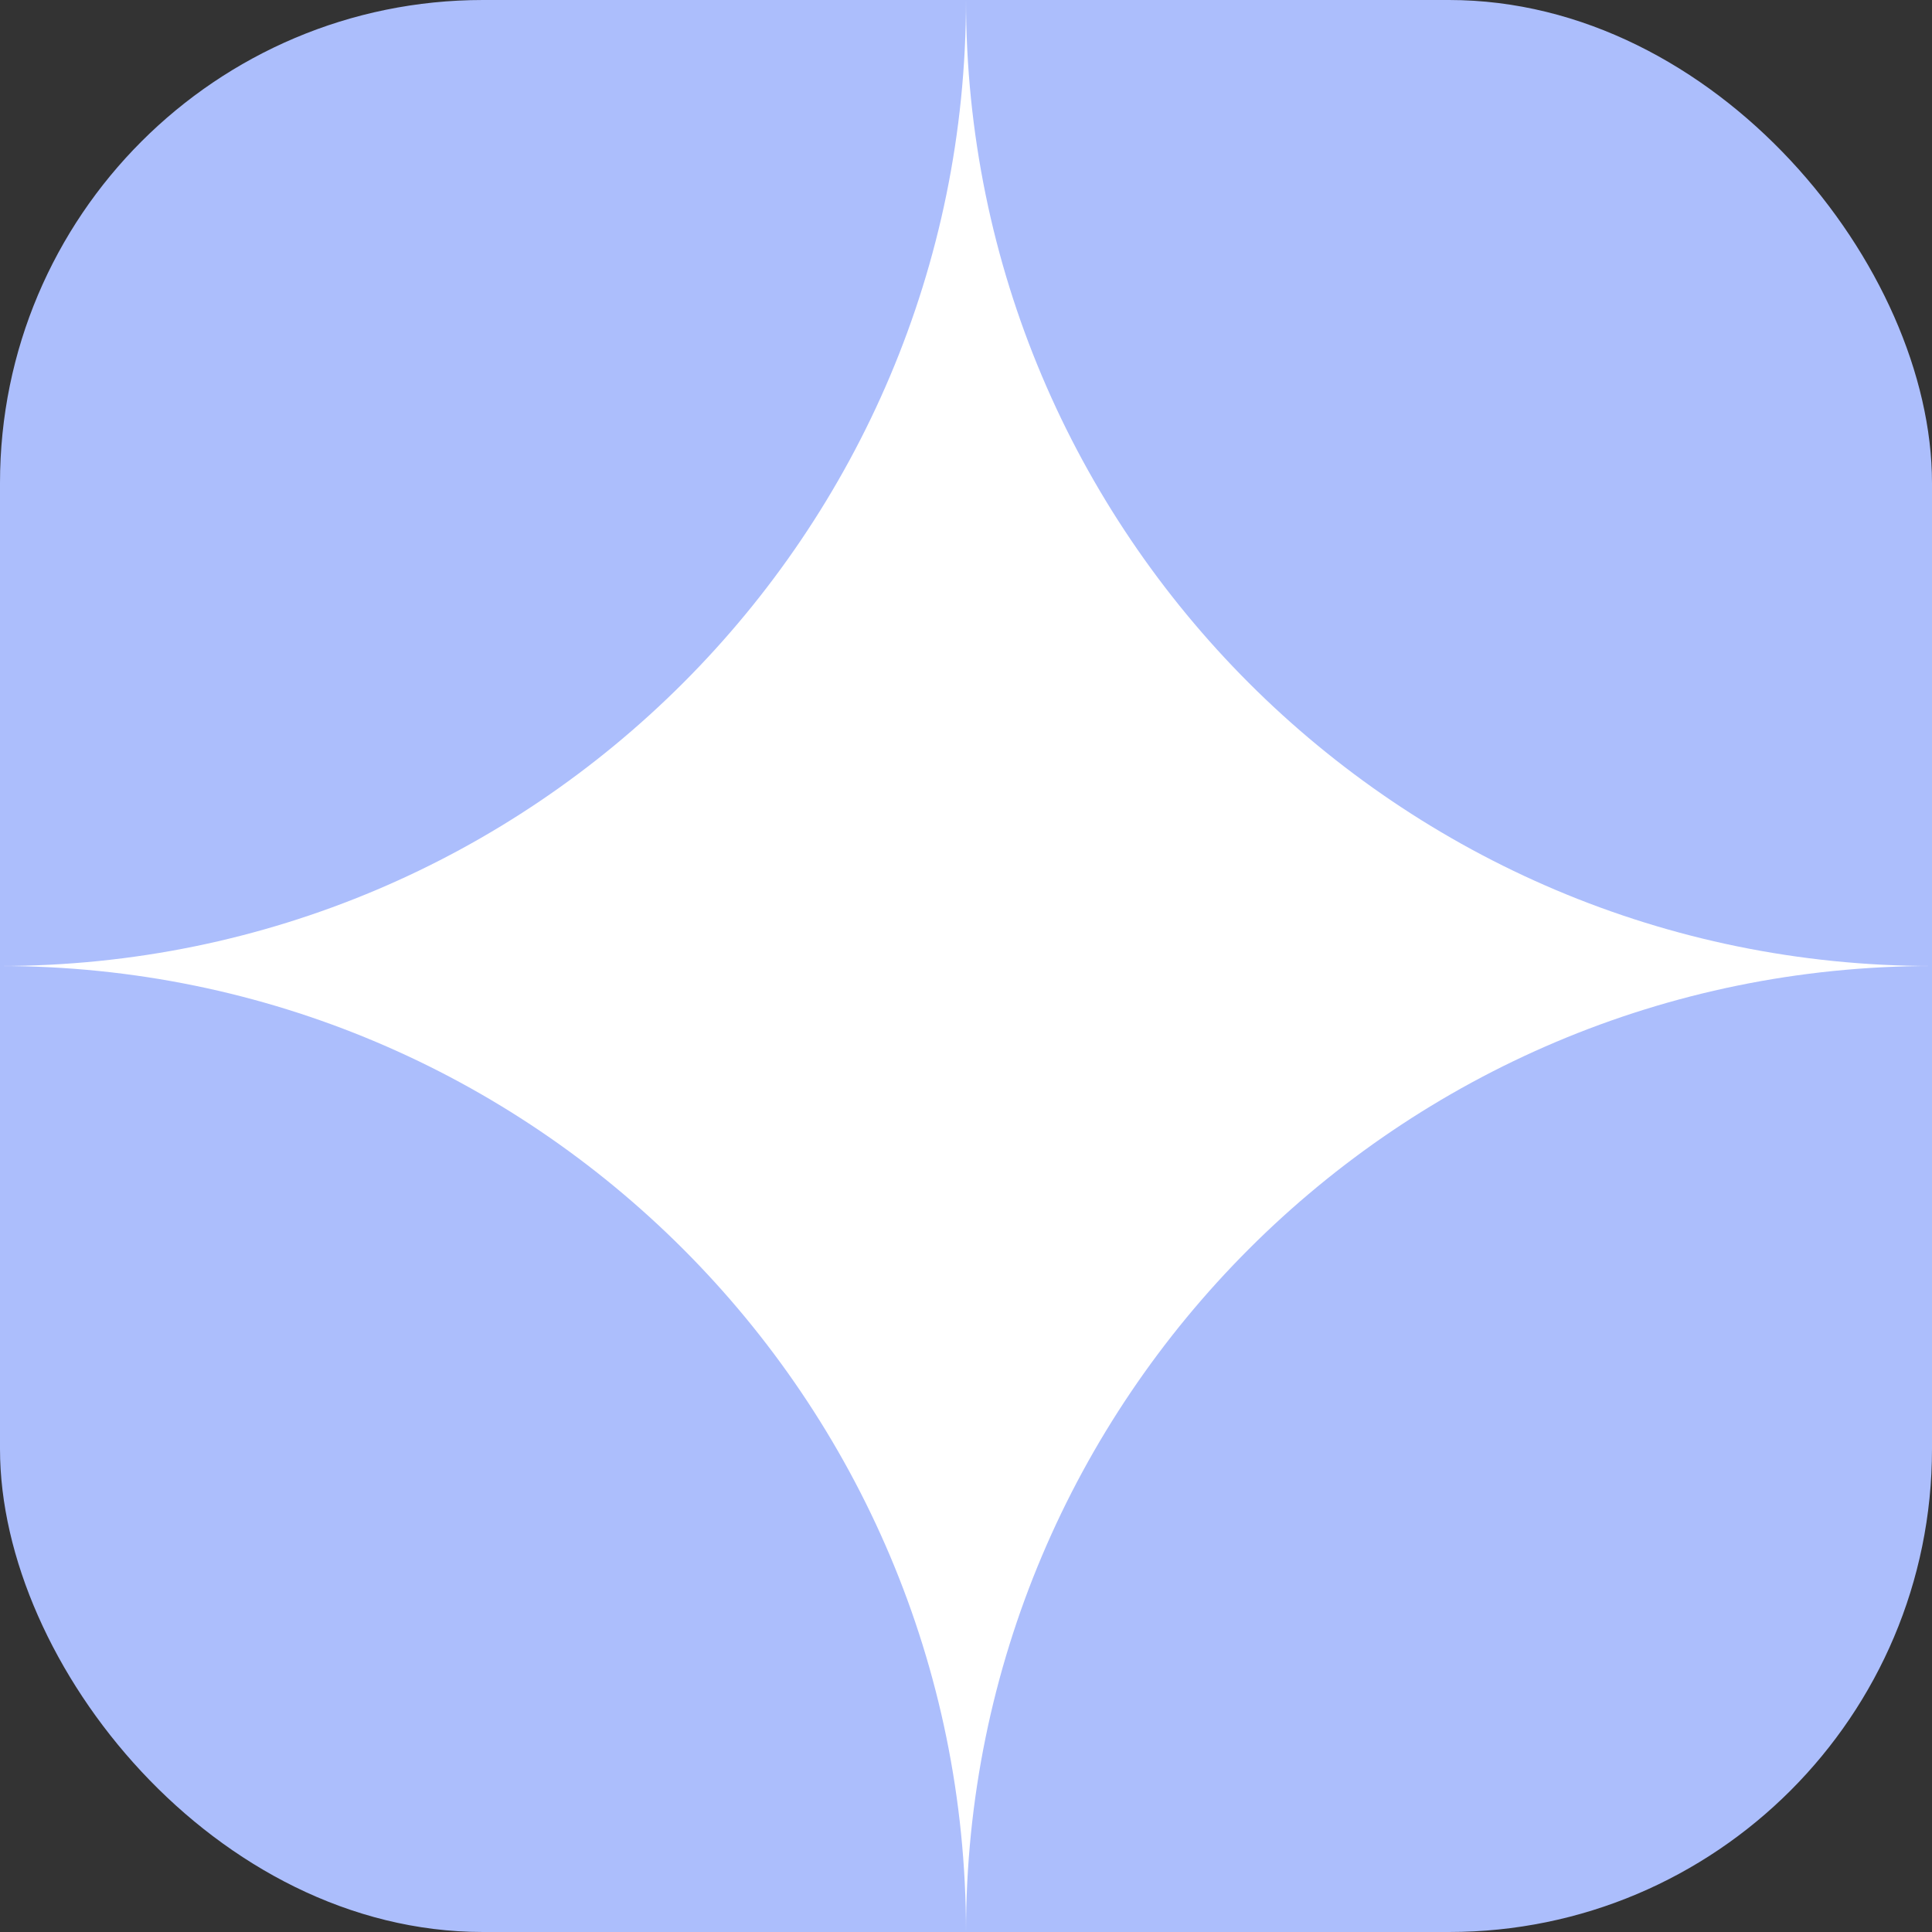 <svg width="16" height="16" viewBox="0 0 16 16" fill="none" xmlns="http://www.w3.org/2000/svg">
<rect x="0" y="0" width="16" height="16" fill="#333333" stroke="none"/>
<g clip-path="url(#clip0_9_111)">
<rect width="16" height="16" rx="4" fill="#ACBEFC"/>
<path d="M0 8C4.418 8 8 4.418 8 0C8 4.418 11.582 8 16 8C11.582 8 8 11.582 8 16C8 11.582 4.418 8 0 8Z" fill="white"/>
</g>
<defs>
<clipPath id="clip0_9_111">
<rect width="16" height="16" rx="4" fill="white"/>
</clipPath>
</defs>
</svg>
